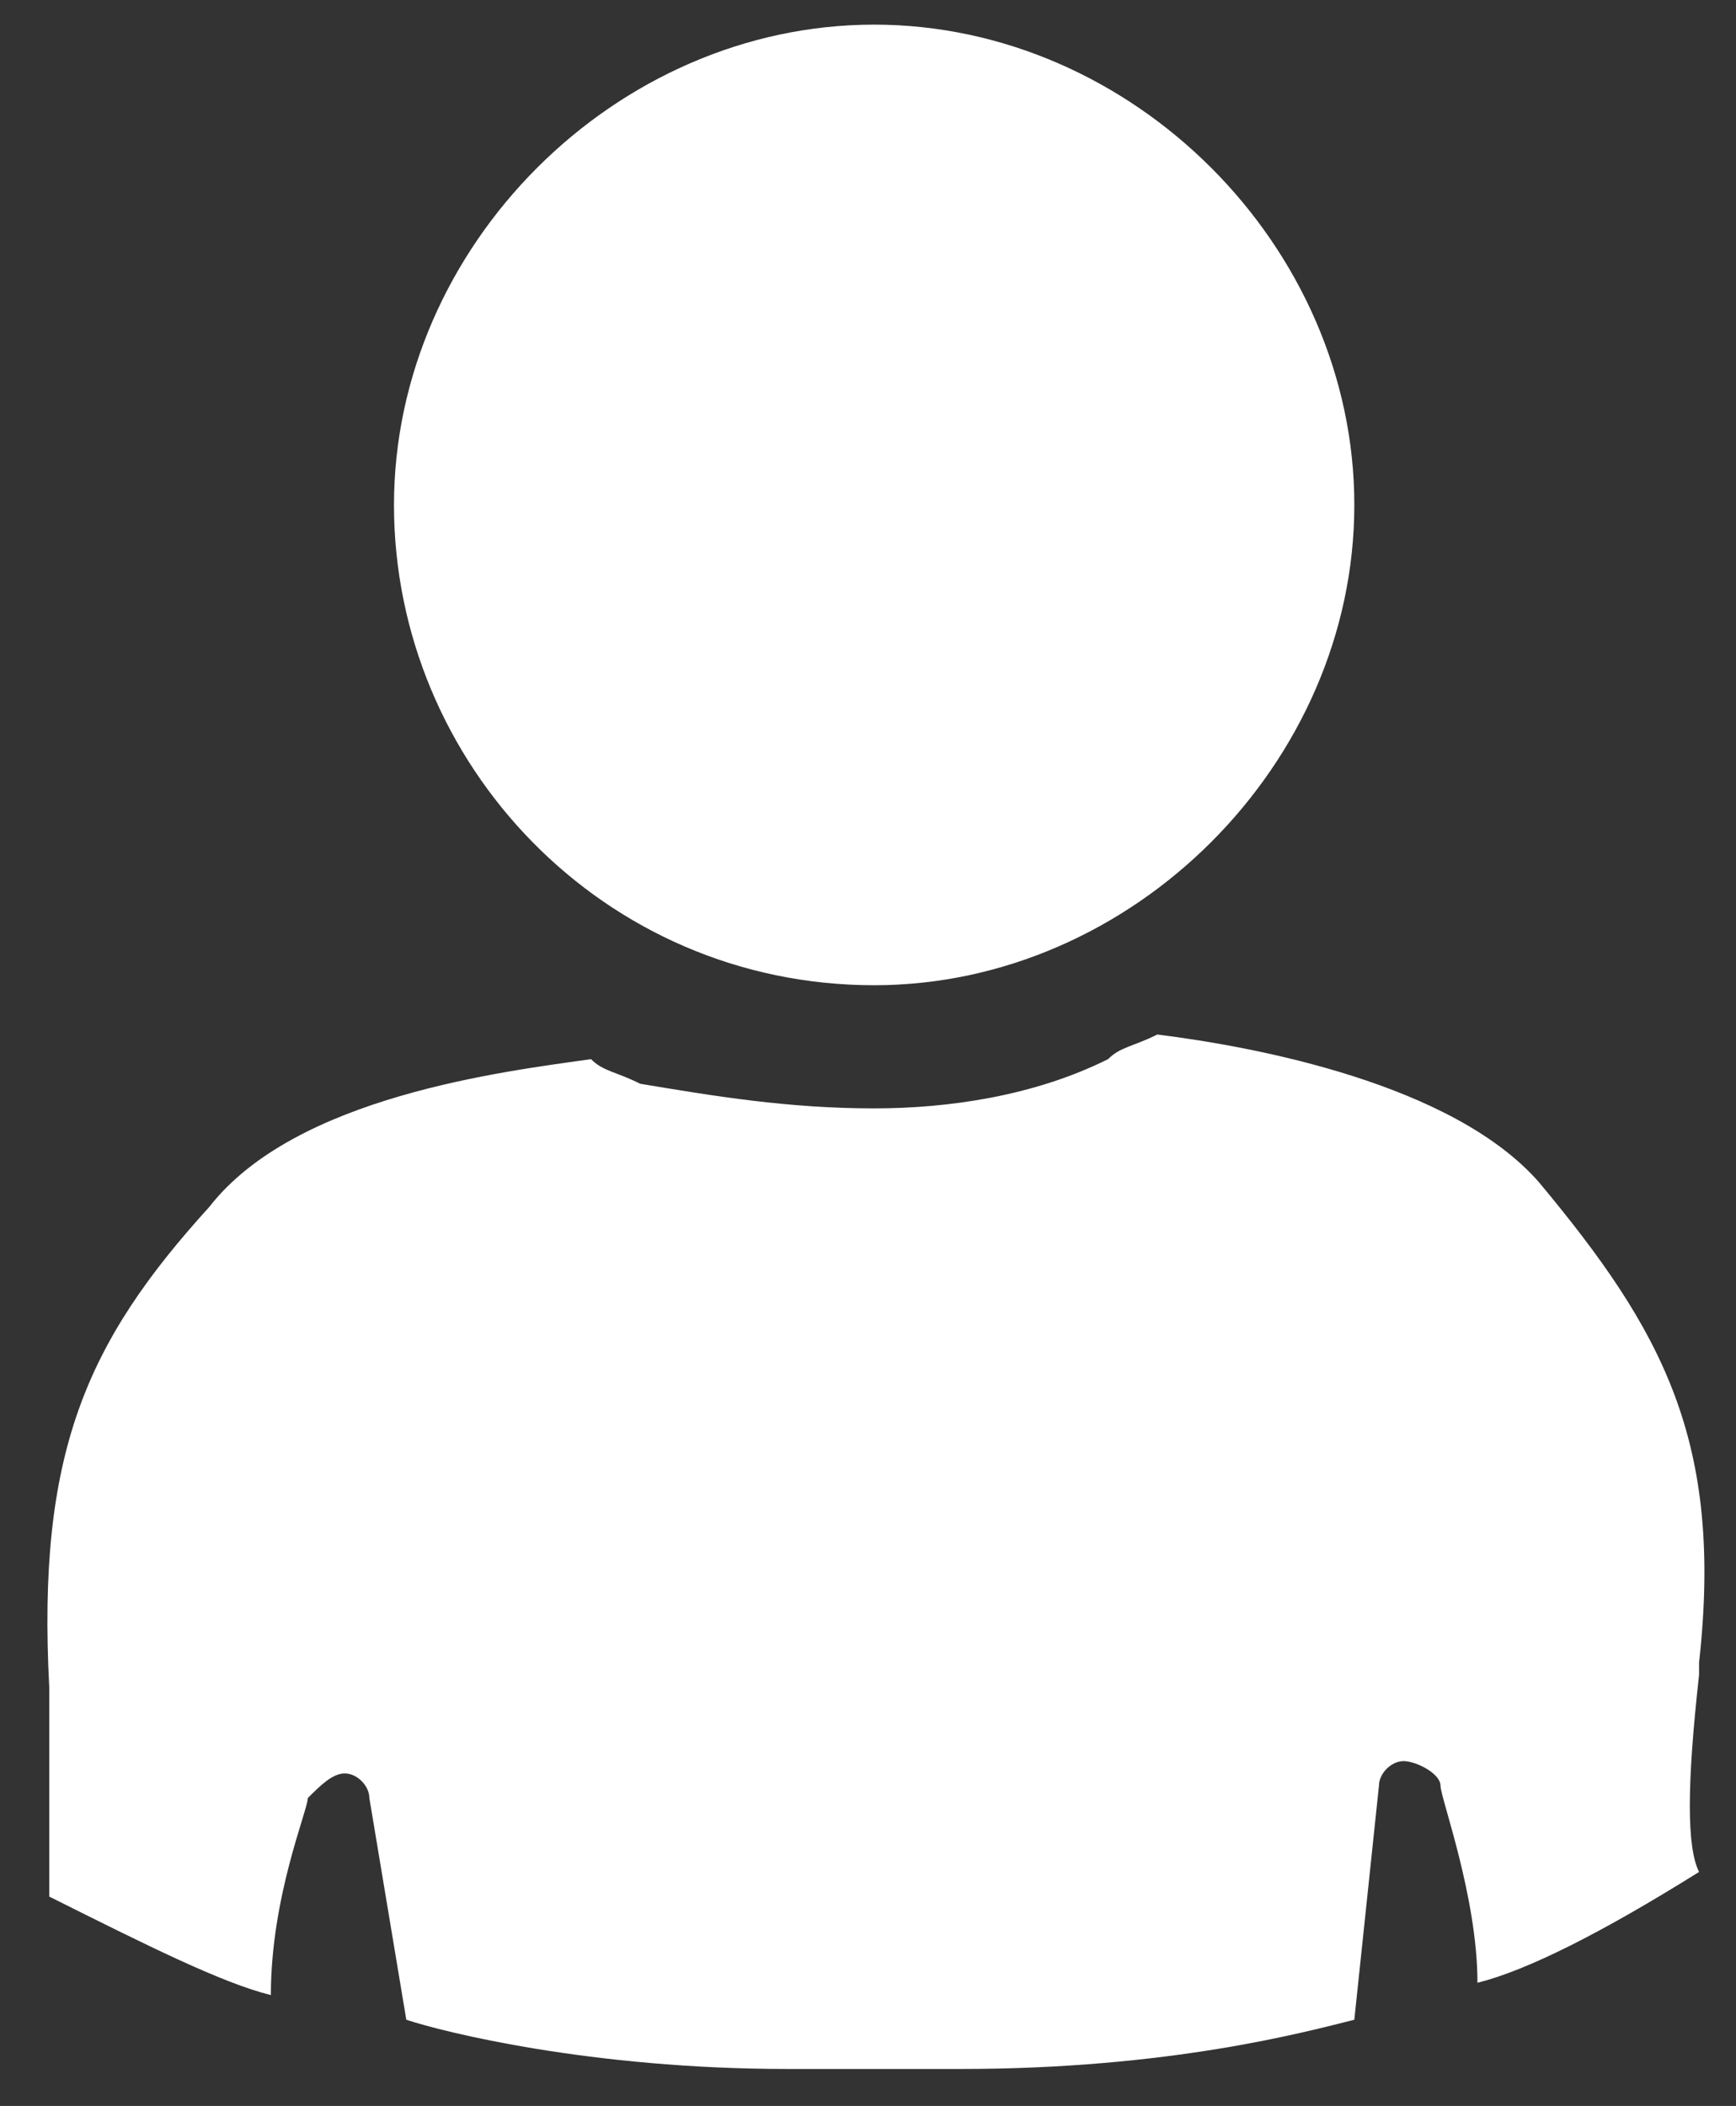 <?xml version="1.0" encoding="utf-8"?>
<!-- Generator: Adobe Illustrator 23.1.0, SVG Export Plug-In . SVG Version: 6.00 Build 0)  -->
<svg version="1.1" id="Layer_1" xmlns="http://www.w3.org/2000/svg" xmlns:xlink="http://www.w3.org/1999/xlink" x="0px" y="0px"
	 viewBox="0 0 14.1 17.1" style="enable-background:new 0 0 14.1 17.1;" xml:space="preserve">
<rect x="0" y="0" width="14.1" height="17.1" fill="#333333" stroke="none"/>
<style type="text/css">
	.st0{fill:#FFFFFF;}
</style>
<g>
	<path class="st0" d="M7.1,8C9.2,8,11,6.2,11,4.1S9.2,0.2,7.1,0.2c-2.1,0-3.9,1.8-3.9,3.9S4.9,8,7.1,8z"/>
	<path class="st0" d="M11.7,14.5c0-0.1-0.2-0.2-0.3-0.2c-0.1,0-0.2,0.1-0.2,0.2l-0.2,1.9c-0.4,0.1-1.5,0.4-3.2,0.4
		c-0.2,0-0.5,0-0.7,0h0h0c-0.2,0-0.5,0-0.7,0c-1.6,0-2.8-0.3-3.1-0.4L3,14.6c0-0.1-0.1-0.2-0.2-0.2c-0.1,0-0.2,0.1-0.3,0.2
		c0,0.1-0.3,0.8-0.3,1.6c-0.4-0.1-1-0.4-1.8-0.8c0-0.3,0-0.8,0-1.6c0,0,0,0,0-0.1c-0.1-1.9,0.3-2.8,1.3-3.9c0.7-0.9,2.4-1.1,3.1-1.2
		c0.1,0.1,0.2,0.1,0.4,0.2C5.8,8.9,6.4,9,7.1,9C7.7,9,8.4,8.9,9,8.6c0.1-0.1,0.2-0.1,0.4-0.2c0.8,0.1,2.4,0.4,3.1,1.2
		c1,1.2,1.5,2.1,1.3,3.9c0,0,0,0,0,0.1c-0.1,0.9-0.1,1.4,0,1.6C13,15.7,12.4,16,12,16.1C12,15.4,11.7,14.6,11.7,14.5z"/>
</g>
</svg>
